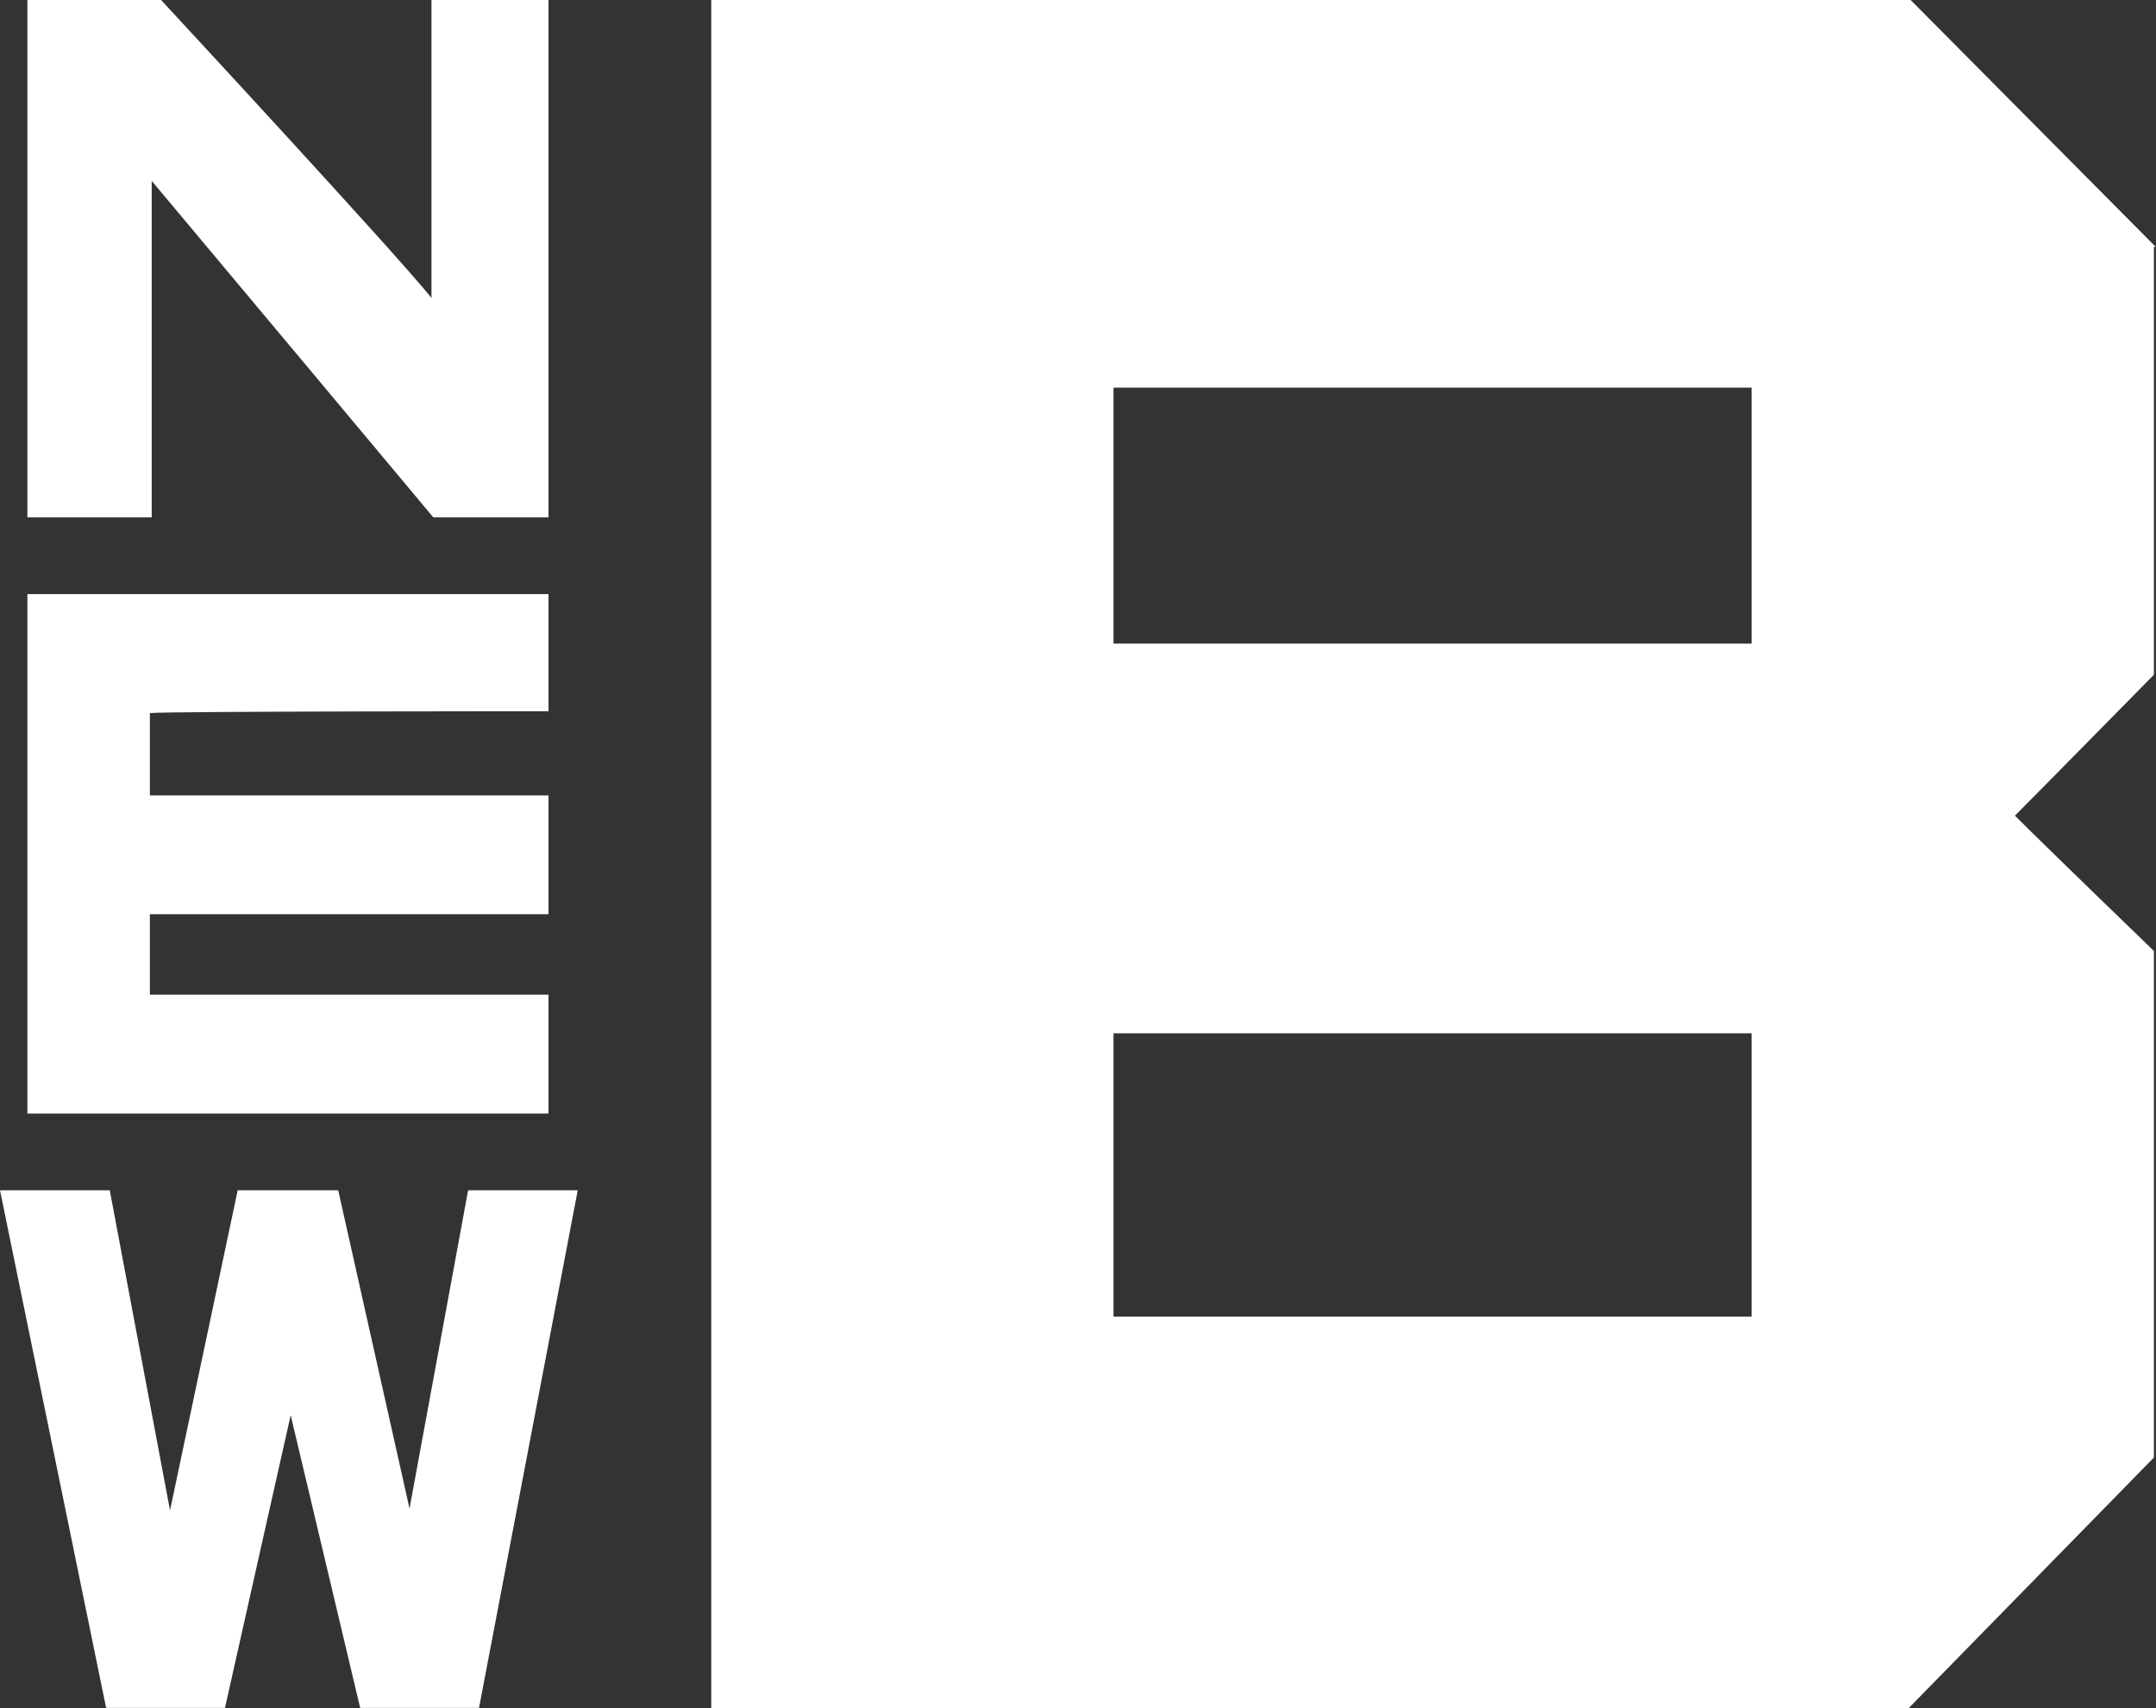 <svg version="1.2" xmlns="http://www.w3.org/2000/svg" viewBox="0 0 1542 1222" width="1542" height="1222">
	<rect x="0" y="0" width="1542" height="1222" fill="#333333" stroke="none"/>
	<title>boliden-logo-svg</title>
	<style>
		.s0 { fill: #ffffff } 
	</style>
	<path id="Layer" fill-rule="evenodd" class="s0" d="m1540.5 176.6v306.1c0 0-74.6 75.9-99.4 100.8 24.8 24.8 99.4 96.8 99.4 96.8v362.4l-175.3 179.2h-856.5v-1221.9h857.8l175.3 176.6zm-744.1 765.3h456.4v-202.7h-456.4zm0-481.5h456.4v-183.1h-456.4zm-689.2 49.7v58.9c13.1 0 285.1 0 285.1 0v85c0 0-270.7 0-285.1 0v57.6c13.1 0 285.1 0 285.1 0v85h-372.7v-371.6h372.7v83.8c0 0-270.7 0-285.1 1.3zm285.1-510.2v370.2h-82.4c0 0-173.9-208-201.4-240.7 0 39.2 0 240.7 0 240.7h-88.9v-370.2h95.5c0 0 166.1 179.2 193.5 213.2 0-40.5 0-213.2 0-213.2zm-392.3 851.6h78.5l43.1 229 48.4-229h71.9l51 227.7 41.9-227.7h78.4l-70.6 370.3h-85l-49.7-209.4-47 209.4h-85z"/>
</svg>
